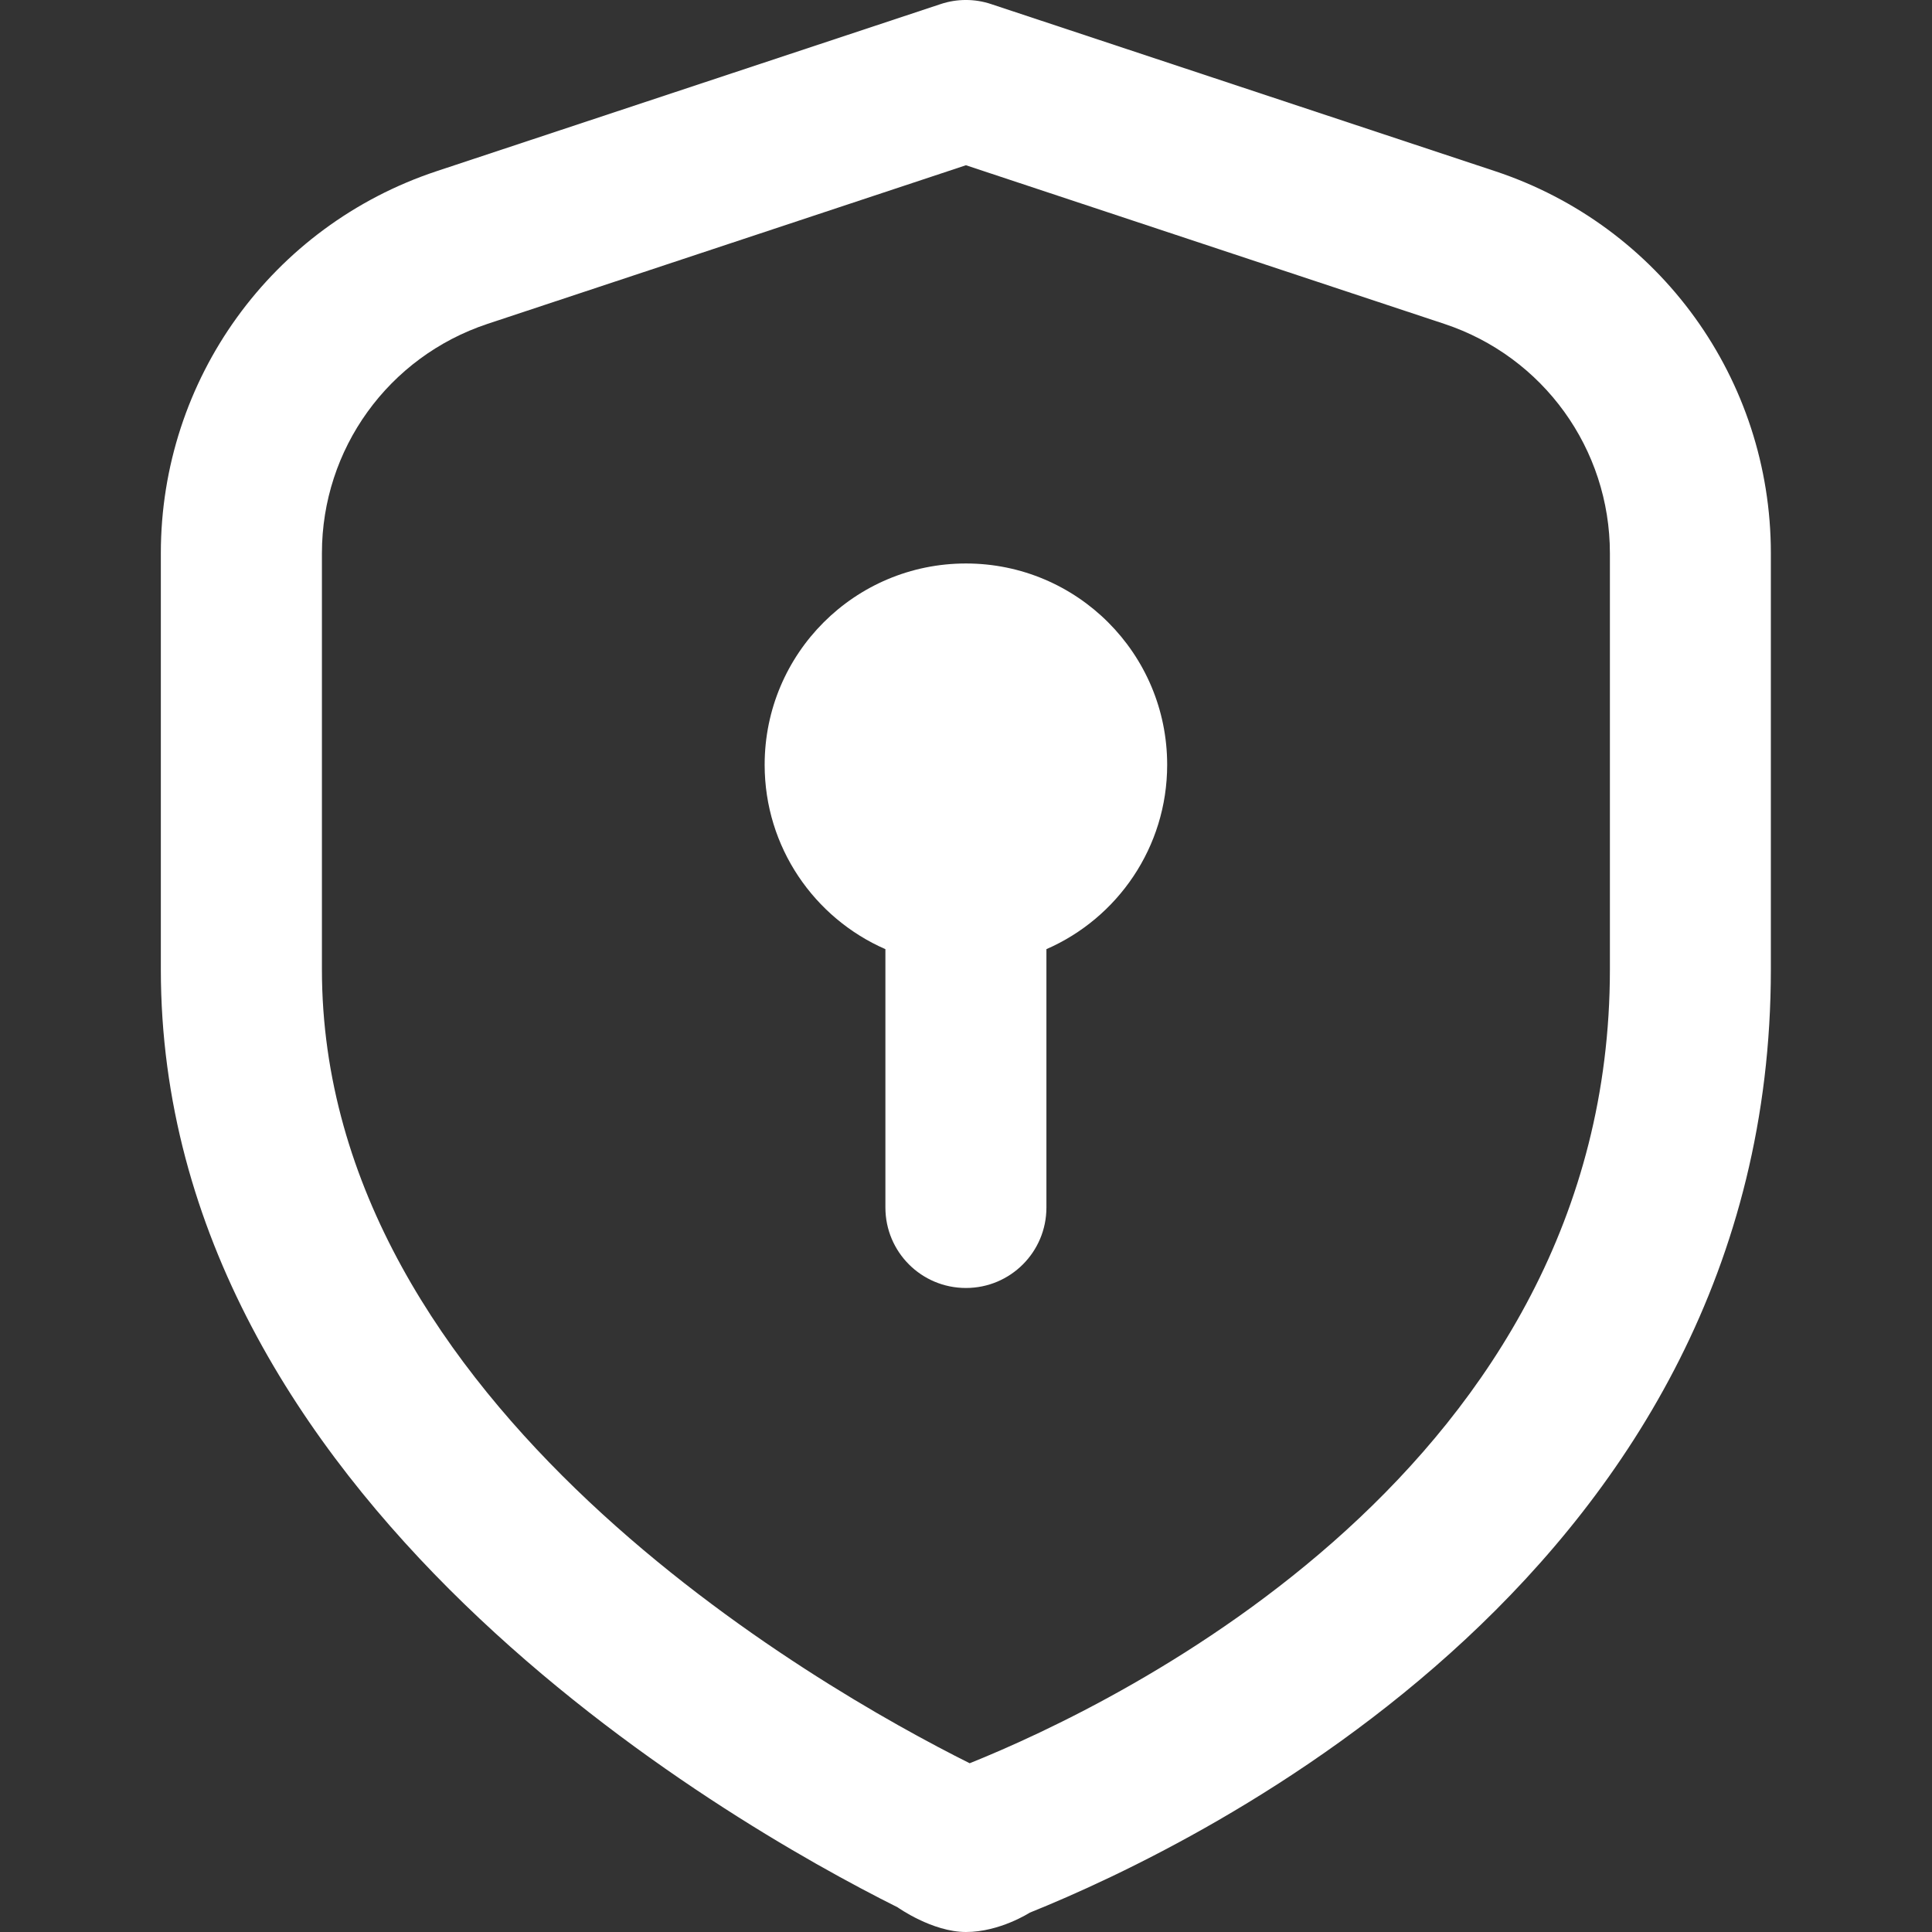 <svg xmlns="http://www.w3.org/2000/svg" width="32" height="32" viewBox="0 0 32 32" fill="none"><rect x="0" y="0" width="32" height="32" fill="#333333" stroke="none"/><path d="M24.763 2.835L16.417 0.068C16.147 -0.023 15.849 -0.023 15.579 0.068L7.233 2.835C4.5 3.741 2.664 6.284 2.664 9.163V16.057C2.664 24.808 12.004 30.16 14.867 31.591C14.867 31.591 15.44 32 16 32C16.56 32 17.055 31.68 17.055 31.68C19.935 30.521 29.331 25.972 29.331 16.057V9.163C29.331 6.284 27.496 3.741 24.763 2.835ZM26.665 16.057C26.665 24.3 18.548 28.205 16.061 29.205C13.543 27.947 5.332 23.28 5.332 16.057V9.163C5.332 7.436 6.433 5.911 8.073 5.365L15.999 2.737L23.924 5.365C25.563 5.909 26.665 7.436 26.665 9.163V16.057ZM19.332 12.667C19.332 14.033 18.509 15.208 17.332 15.721V20C17.332 20.737 16.736 21.333 15.999 21.333C15.261 21.333 14.665 20.737 14.665 20V15.721C13.488 15.207 12.665 14.033 12.665 12.667C12.665 10.825 14.157 9.333 15.999 9.333C17.84 9.333 19.332 10.825 19.332 12.667Z" fill="white"></path></svg>